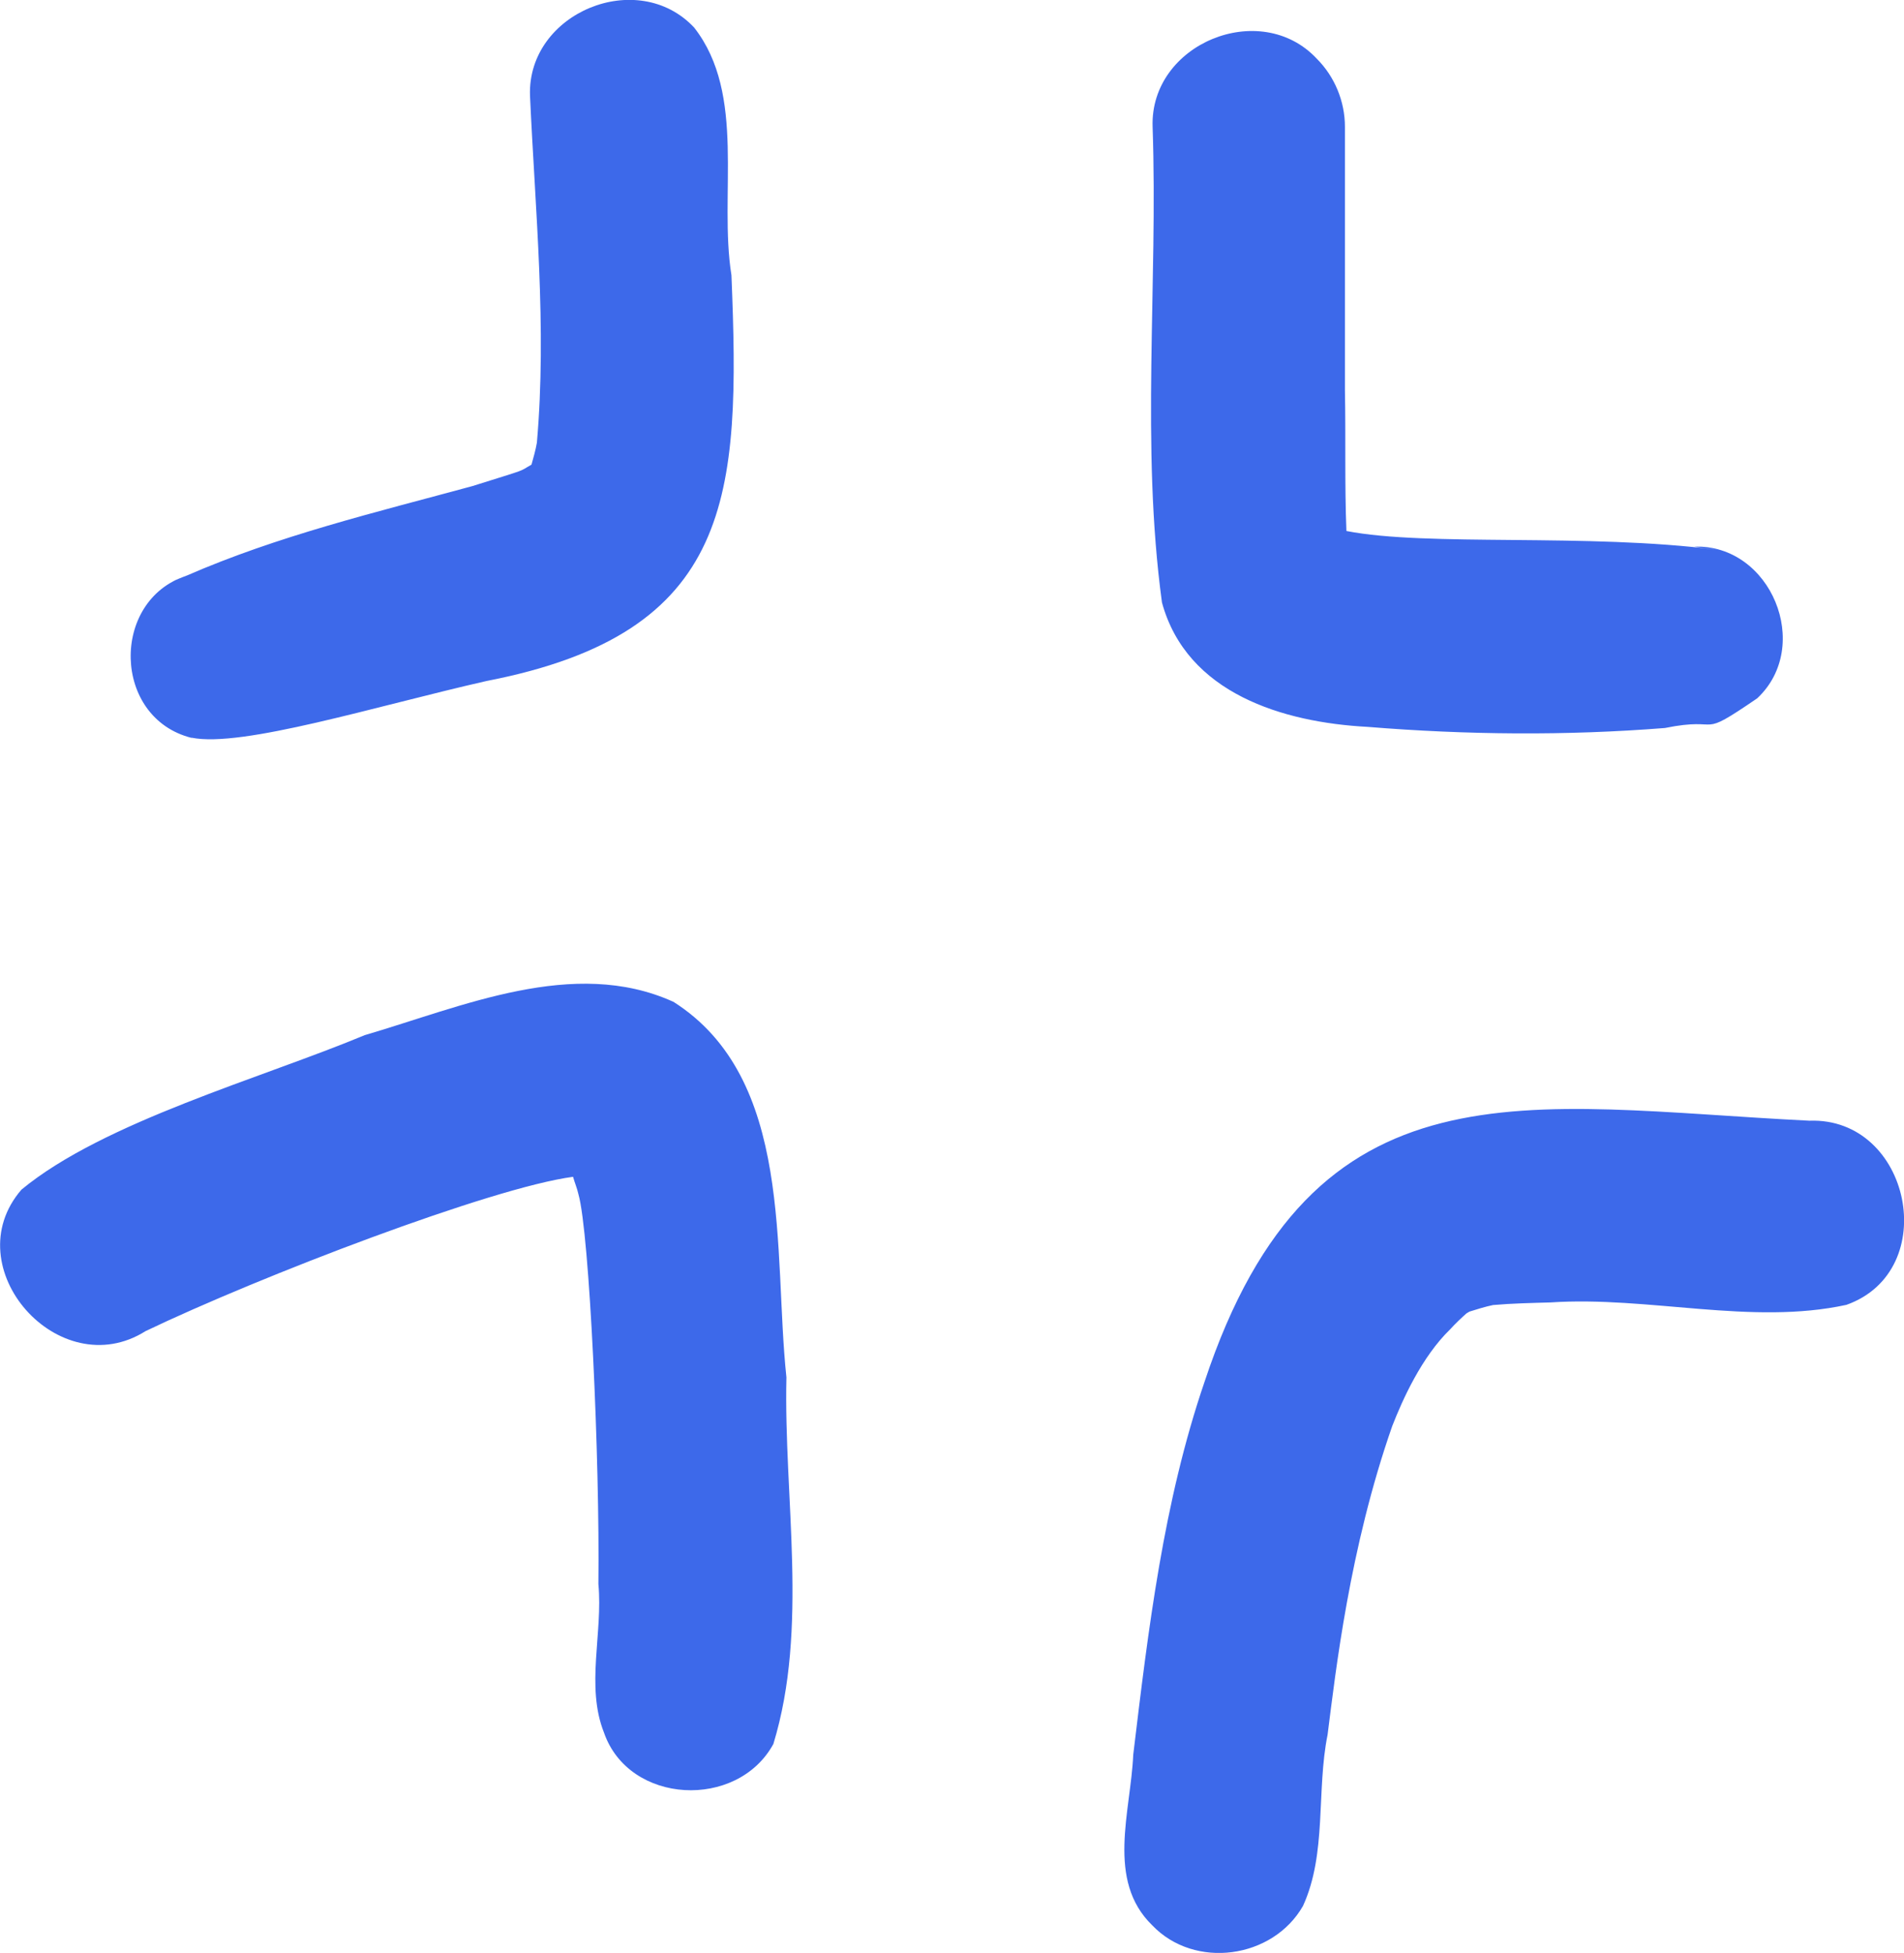 <?xml version="1.0" encoding="UTF-8"?> <svg xmlns="http://www.w3.org/2000/svg" id="_Слой_2" data-name="Слой 2" viewBox="0 0 102.17 104.78"> <defs> <style> .cls-1 { fill: #3d69ea; } </style> </defs> <g id="_Слой_1-2" data-name="Слой 1"> <path class="cls-1" d="M9.79,30.97s.09-.03,.13-.05c-.48,.2-1.11,.45-.13,.05Zm.49,8.61c2.7,.55,9.87-1.69,15.82-3.04,13.31-2.58,13.63-9.96,13.15-21.77-.69-4.32,.82-9.68-2-13.29-3.03-3.24-8.96-.8-8.81,3.65,.28,6.19,.91,12.42,.37,18.62-.07,.4-.18,.79-.29,1.18-.75,.42-.05,.17-3.17,1.15-5.18,1.41-10.43,2.66-15.37,4.82-4.05,1.32-3.96,7.62,.3,8.69Zm-.36-8.66s.04-.02,.06-.02c.04-.01,.07-.04,.11-.05-.05,.02-.11,.05-.17,.07Zm52.43,1.4c1.33,4.89,6.51,6.44,11.04,6.68,5.3,.43,10.65,.48,15.95,.06,3.21-.65,1.64,.67,4.95-1.59,3-2.8,.74-8.28-3.37-8.14,.35,.07,.8,.1,1.24,.17-7.01-.91-15.57-.16-19.91-1.01-.1-2.51-.03-5.03-.08-7.54,0-4.72,0-9.43,0-14.15,0-1.36-.55-2.69-1.51-3.65-3.03-3.24-8.96-.8-8.81,3.65,.29,8.48-.64,17.1,.5,25.51Zm-26.24,21.42c-5.33-2.4-11.31,.27-16.54,1.8-5.51,2.3-14.02,4.65-18.42,8.29-3.6,4.17,2.03,10.51,6.66,7.59,6.14-2.94,18.56-7.7,22.94-8.28,.09,.32,.22,.62,.29,.94,.59,2.07,1.15,14.19,1.07,20.91,.25,2.62-.69,5.48,.3,7.97,1.34,3.87,7.16,4.15,9.09,.61,1.9-6.23,.55-13.19,.7-19.67-.72-6.74,.44-16.03-6.08-20.16Zm60.98,6.39c-15.2-.75-26.62-3.58-32.45,14-2.21,6.46-3.02,13.28-3.83,20.02-.13,3.04-1.47,6.73,1.02,9.15,2.27,2.38,6.47,1.8,8.09-1.04,1.29-2.82,.71-6.17,1.32-9.19,.43-3.37,1.17-9.99,3.47-16.56,.55-1.41,1.58-3.71,3.11-5.19,.27-.3,.61-.62,.87-.85,.06-.04,.12-.07,.17-.1,.42-.13,.83-.26,1.26-.35,1.03-.09,2.06-.11,3.09-.14,5.24-.35,10.78,1.24,15.87,.13,5.15-1.83,3.45-10.08-1.99-9.88Z"></path> </g> </svg> 